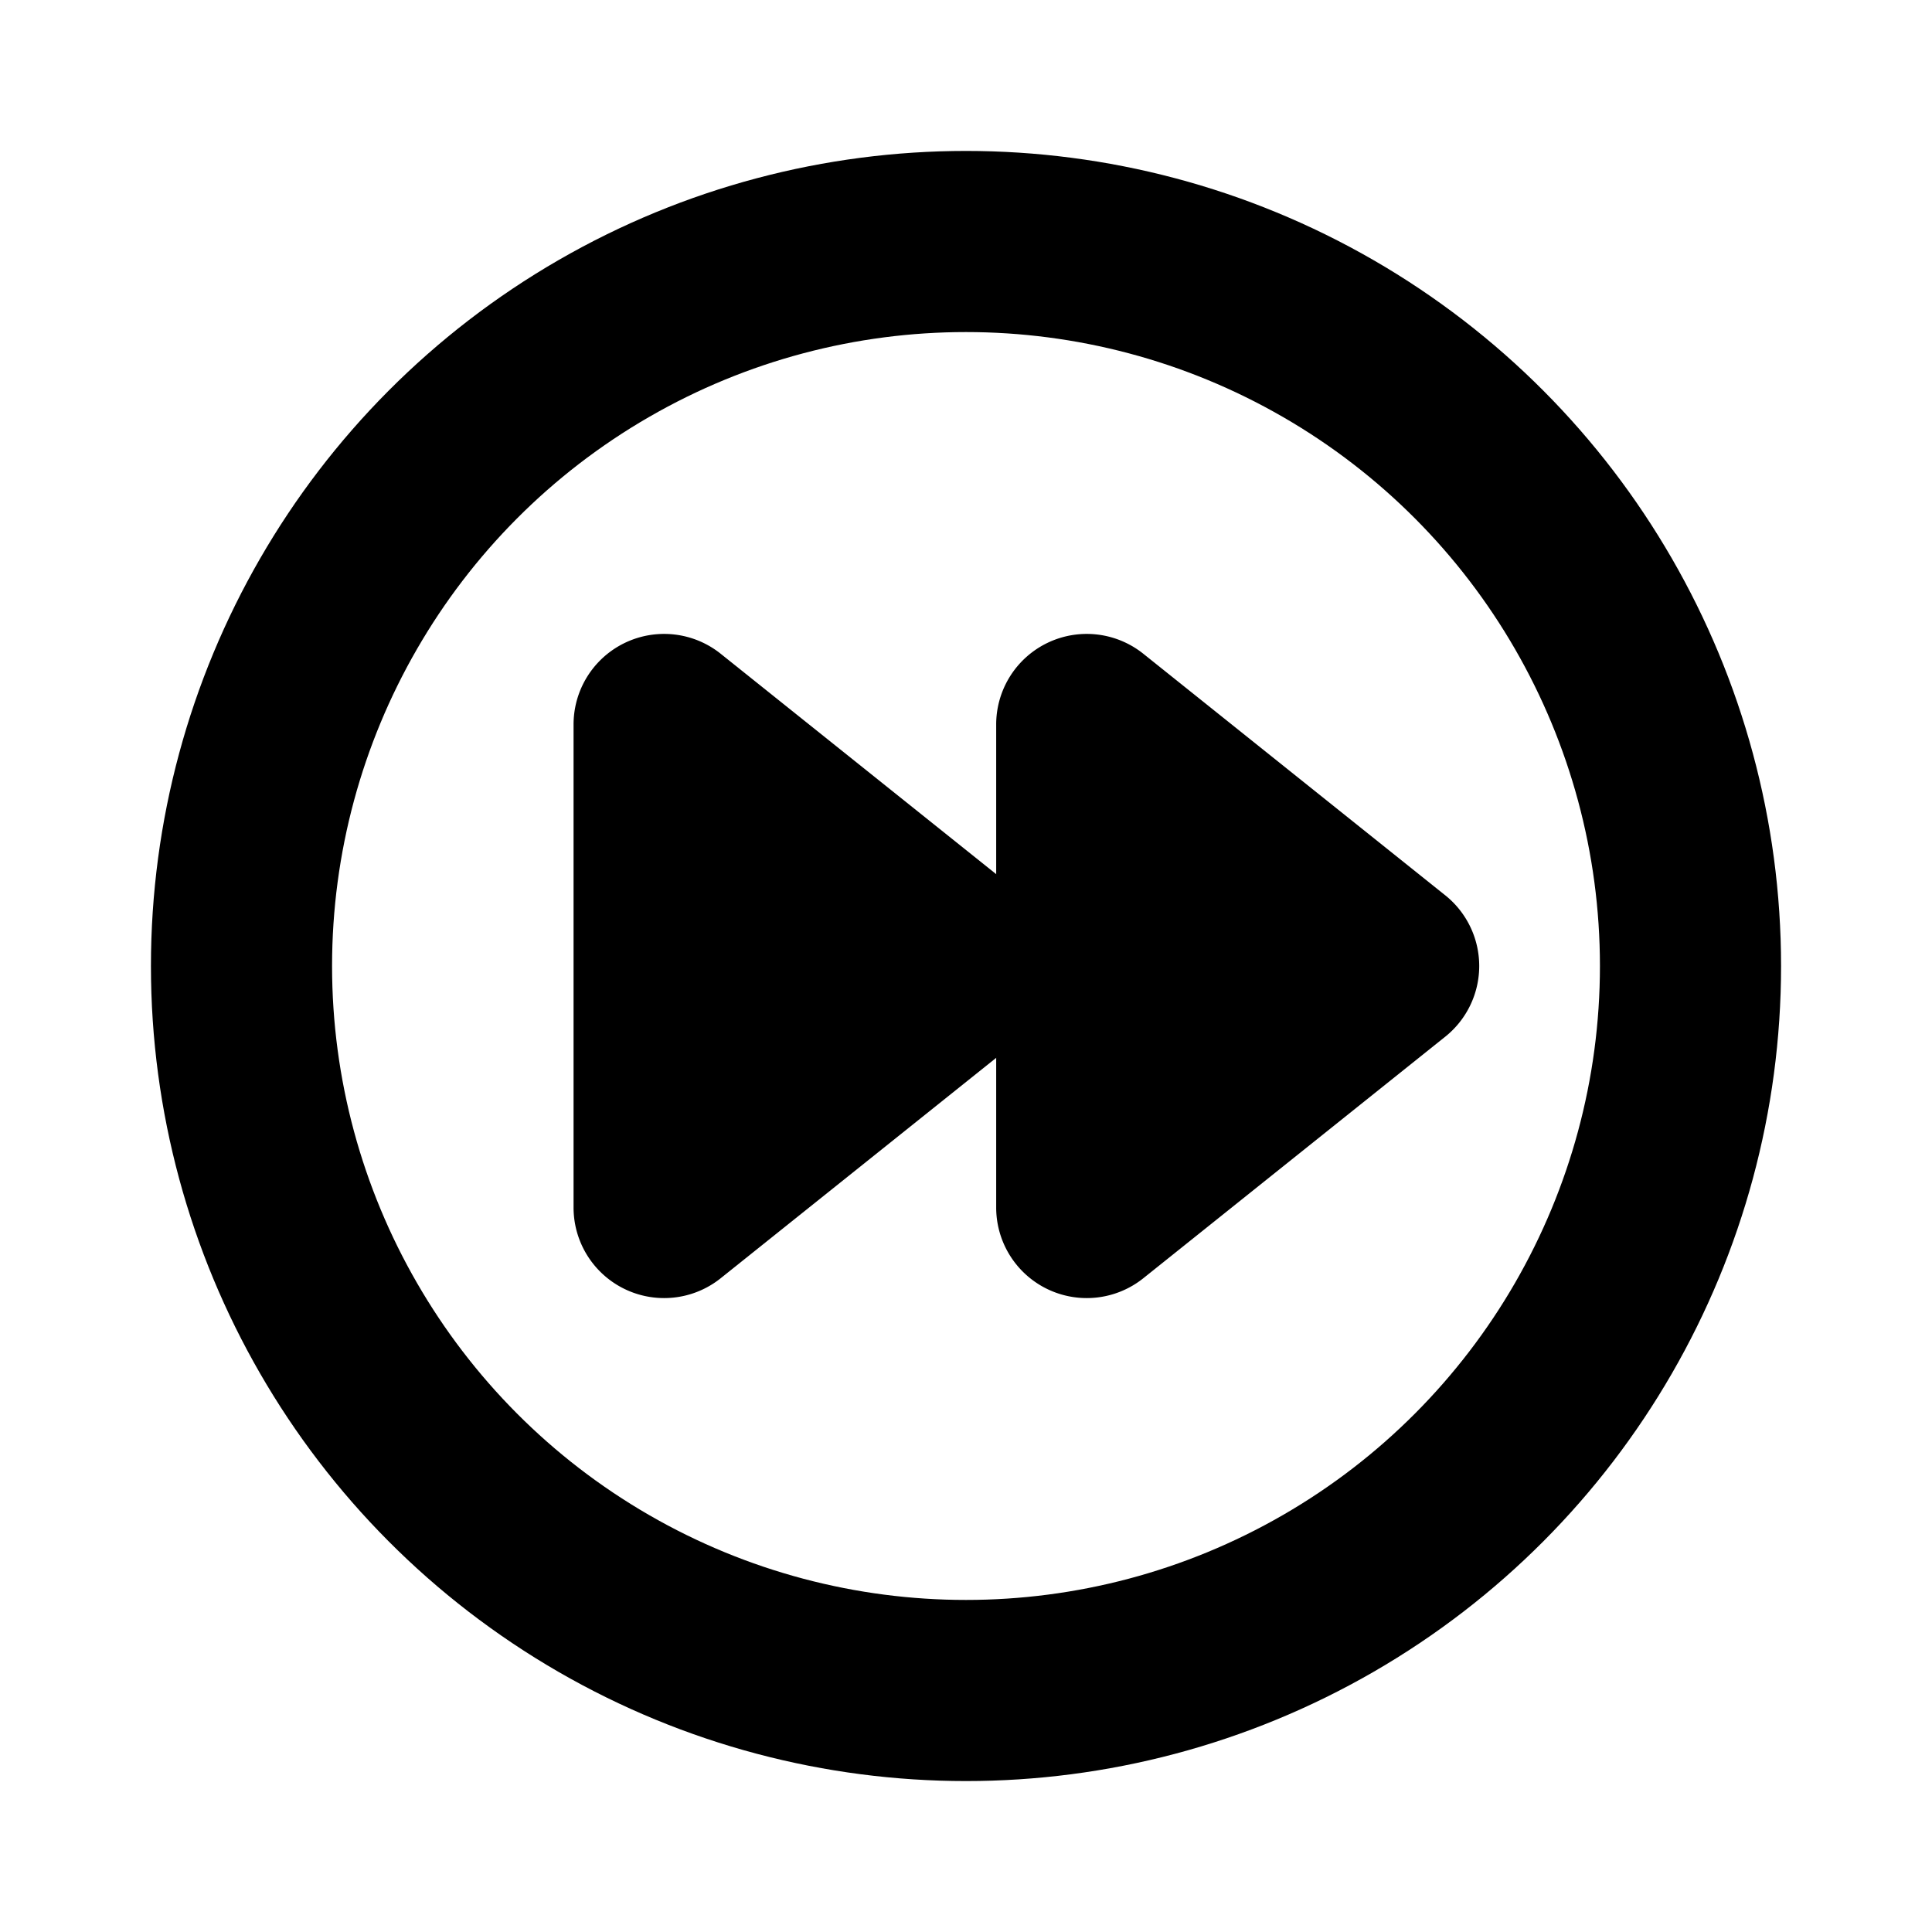 <svg xmlns="http://www.w3.org/2000/svg" viewBox="0 0 256 256"><rect width="256" height="256" fill="none"/><path d="M191.5,118.63l-40-32A12,12,0,0,0,132,96v64a12,12,0,0,0,19.5,9.37l40-32a12,12,0,0,0,0-18.74Z"/><path d="M135.5,118.63l-40-32A12,12,0,0,0,76,96v64a12,12,0,0,0,19.5,9.37l40-32a12,12,0,0,0,0-18.74Z"/><circle cx="128" cy="128" r="96" fill="none" stroke="currentColor" stroke-linecap="round" stroke-linejoin="round" stroke-width="24"/></svg>